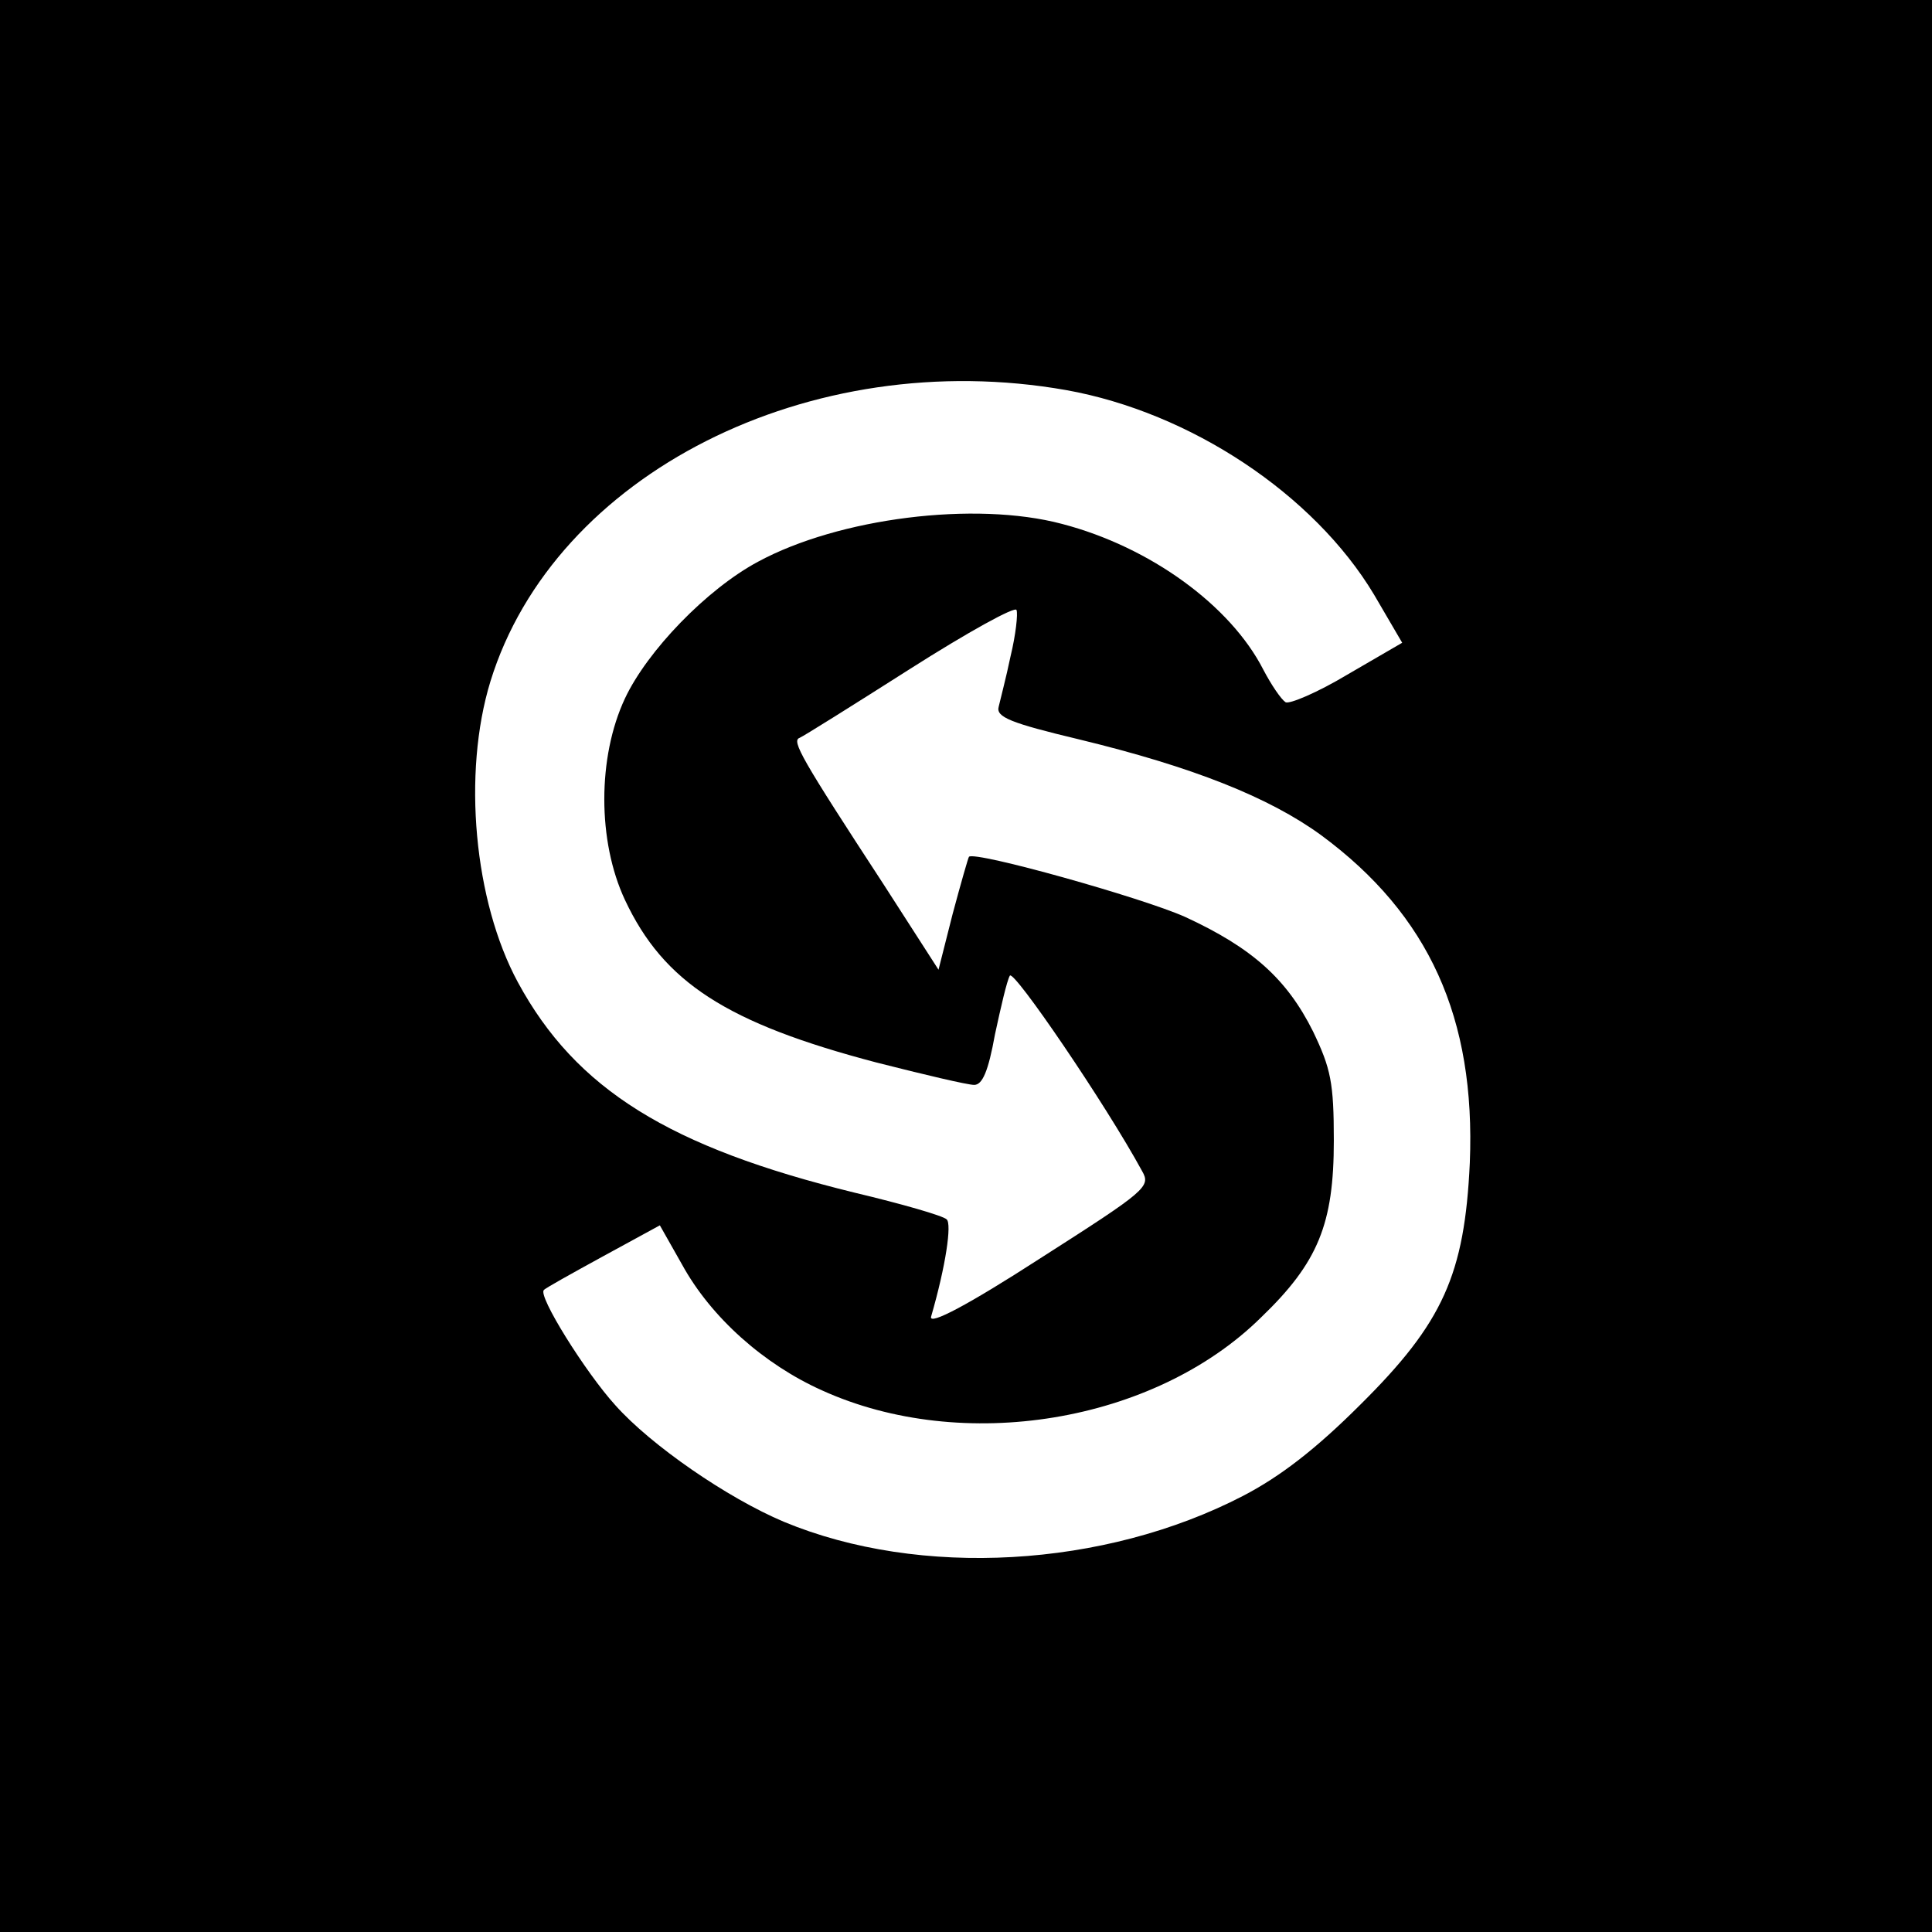 <?xml version="1.0" standalone="no"?>
<!DOCTYPE svg PUBLIC "-//W3C//DTD SVG 20010904//EN"
 "http://www.w3.org/TR/2001/REC-SVG-20010904/DTD/svg10.dtd">
<svg version="1.0" xmlns="http://www.w3.org/2000/svg"
 width="260pt" height="260pt" viewBox="0 0 260 260"
 preserveAspectRatio="xMidYMid meet">
<g transform="translate(0,260) scale(0.1,-0.1)"
fill="#000000" stroke="none">
<path d="M0 1300 l0 -1300 1300 0 1300 0 0 1300 0 1300 -1300 0 -1300 0 0
-1300z m1435 775 c167 -30 333 -140 414 -275 l38 -65 -74 -43 c-40 -24 -78
-40 -83 -37 -6 4 -19 23 -30 44 -44 86 -152 165 -271 196 -117 31 -300 8 -409
-51 -69 -37 -149 -120 -179 -184 -37 -79 -37 -192 0 -271 52 -111 137 -166
339 -219 63 -16 122 -30 131 -30 11 0 19 18 28 68 8 37 16 72 20 79 5 9 129
-173 178 -263 12 -21 6 -26 -138 -118 -96 -62 -149 -90 -146 -78 20 69 28 125
21 131 -5 5 -61 21 -124 36 -249 61 -375 139 -453 283 -59 109 -75 281 -37
405 86 279 430 453 775 392z m-75 -358 c-6 -29 -14 -59 -16 -68 -4 -14 16 -22
108 -44 153 -37 256 -78 326 -129 145 -107 208 -246 200 -441 -7 -150 -36
-215 -147 -325 -60 -60 -108 -97 -158 -123 -187 -97 -435 -111 -618 -35 -76
32 -179 103 -227 157 -40 44 -105 148 -96 155 1 2 37 22 79 45 l77 42 30 -53
c39 -71 110 -134 188 -169 189 -86 447 -44 591 98 77 74 98 126 98 238 0 78
-4 97 -28 147 -35 70 -81 112 -172 154 -58 26 -283 89 -291 81 -1 -1 -11 -36
-22 -77 l-19 -75 -74 115 c-111 170 -124 193 -113 197 5 2 72 44 149 93 77 49
142 85 143 79 2 -5 -1 -33 -8 -62z"/>
</g>
</svg>
